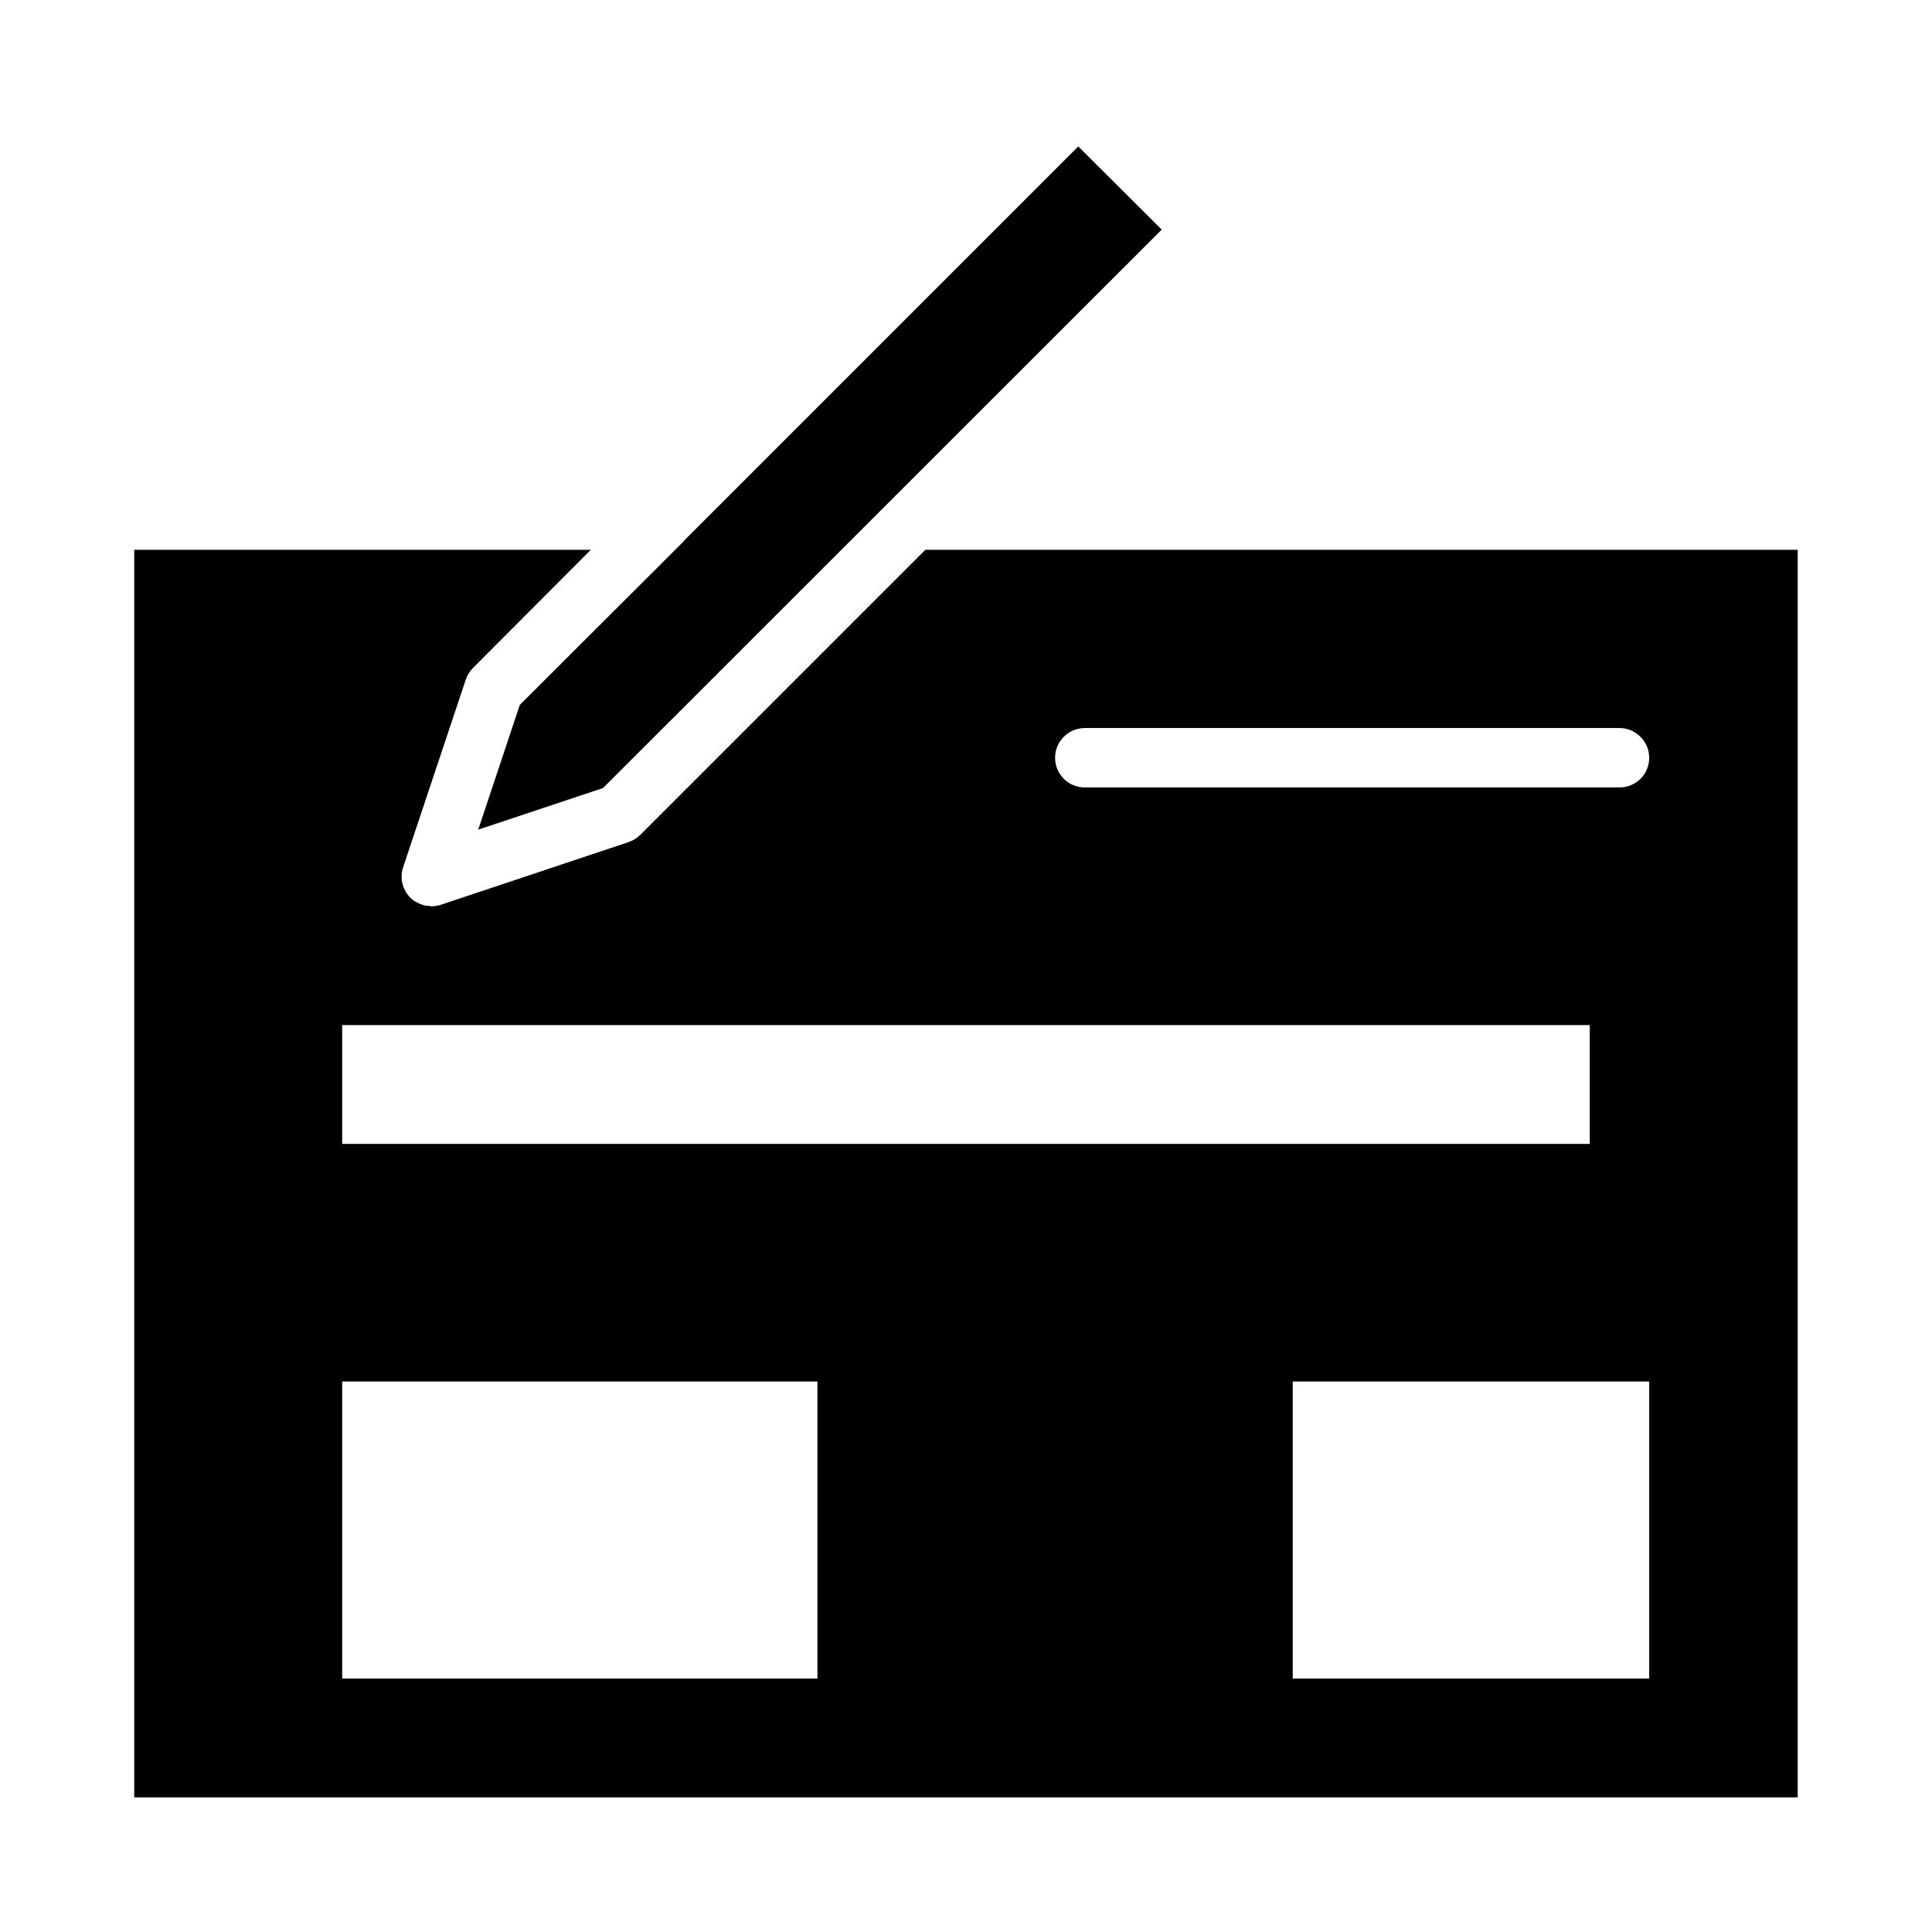 <?xml version="1.0" encoding="UTF-8"?>
<!-- Uploaded to: SVG Repo, www.svgrepo.com, Generator: SVG Repo Mixer Tools -->
<svg fill="#000000" width="800px" height="800px" version="1.1" viewBox="144 144 512 512" xmlns="http://www.w3.org/2000/svg">
 <path d="m429.75 182.81-104.54 104.54v0.078l-43.453 43.375-11.02 33.062 33.062-11.02 148.07-148zm-40.539 106.9-75.57 75.57c-0.867 0.867-1.969 1.496-3.07 1.891l-49.75 16.609c-0.789 0.234-1.574 0.395-2.363 0.395h-0.156c-0.156 0-0.238-0.078-0.395-0.078-0.789 0-1.496-0.156-2.203-0.395-0.234-0.078-0.473-0.156-0.707-0.316-0.789-0.316-1.574-0.789-2.281-1.496-2.047-2.125-2.832-5.195-1.891-8.031l16.609-49.75c0.395-1.18 1.023-2.203 1.891-3.07l31.25-31.332-121 0.004v330.62h440.83v-330.62zm-154.53 125.95h330.62v31.488h-330.62zm125.95 173.18h-125.95v-78.719h125.95zm220.42 0h-94.465v-78.719h94.465zm-7.871-236.16h-141.7c-4.328 0-7.871-3.465-7.871-7.871 0-4.328 3.543-7.871 7.871-7.871h141.7c4.328 0 7.871 3.543 7.871 7.871 0 4.406-3.543 7.871-7.871 7.871z"/>
</svg>